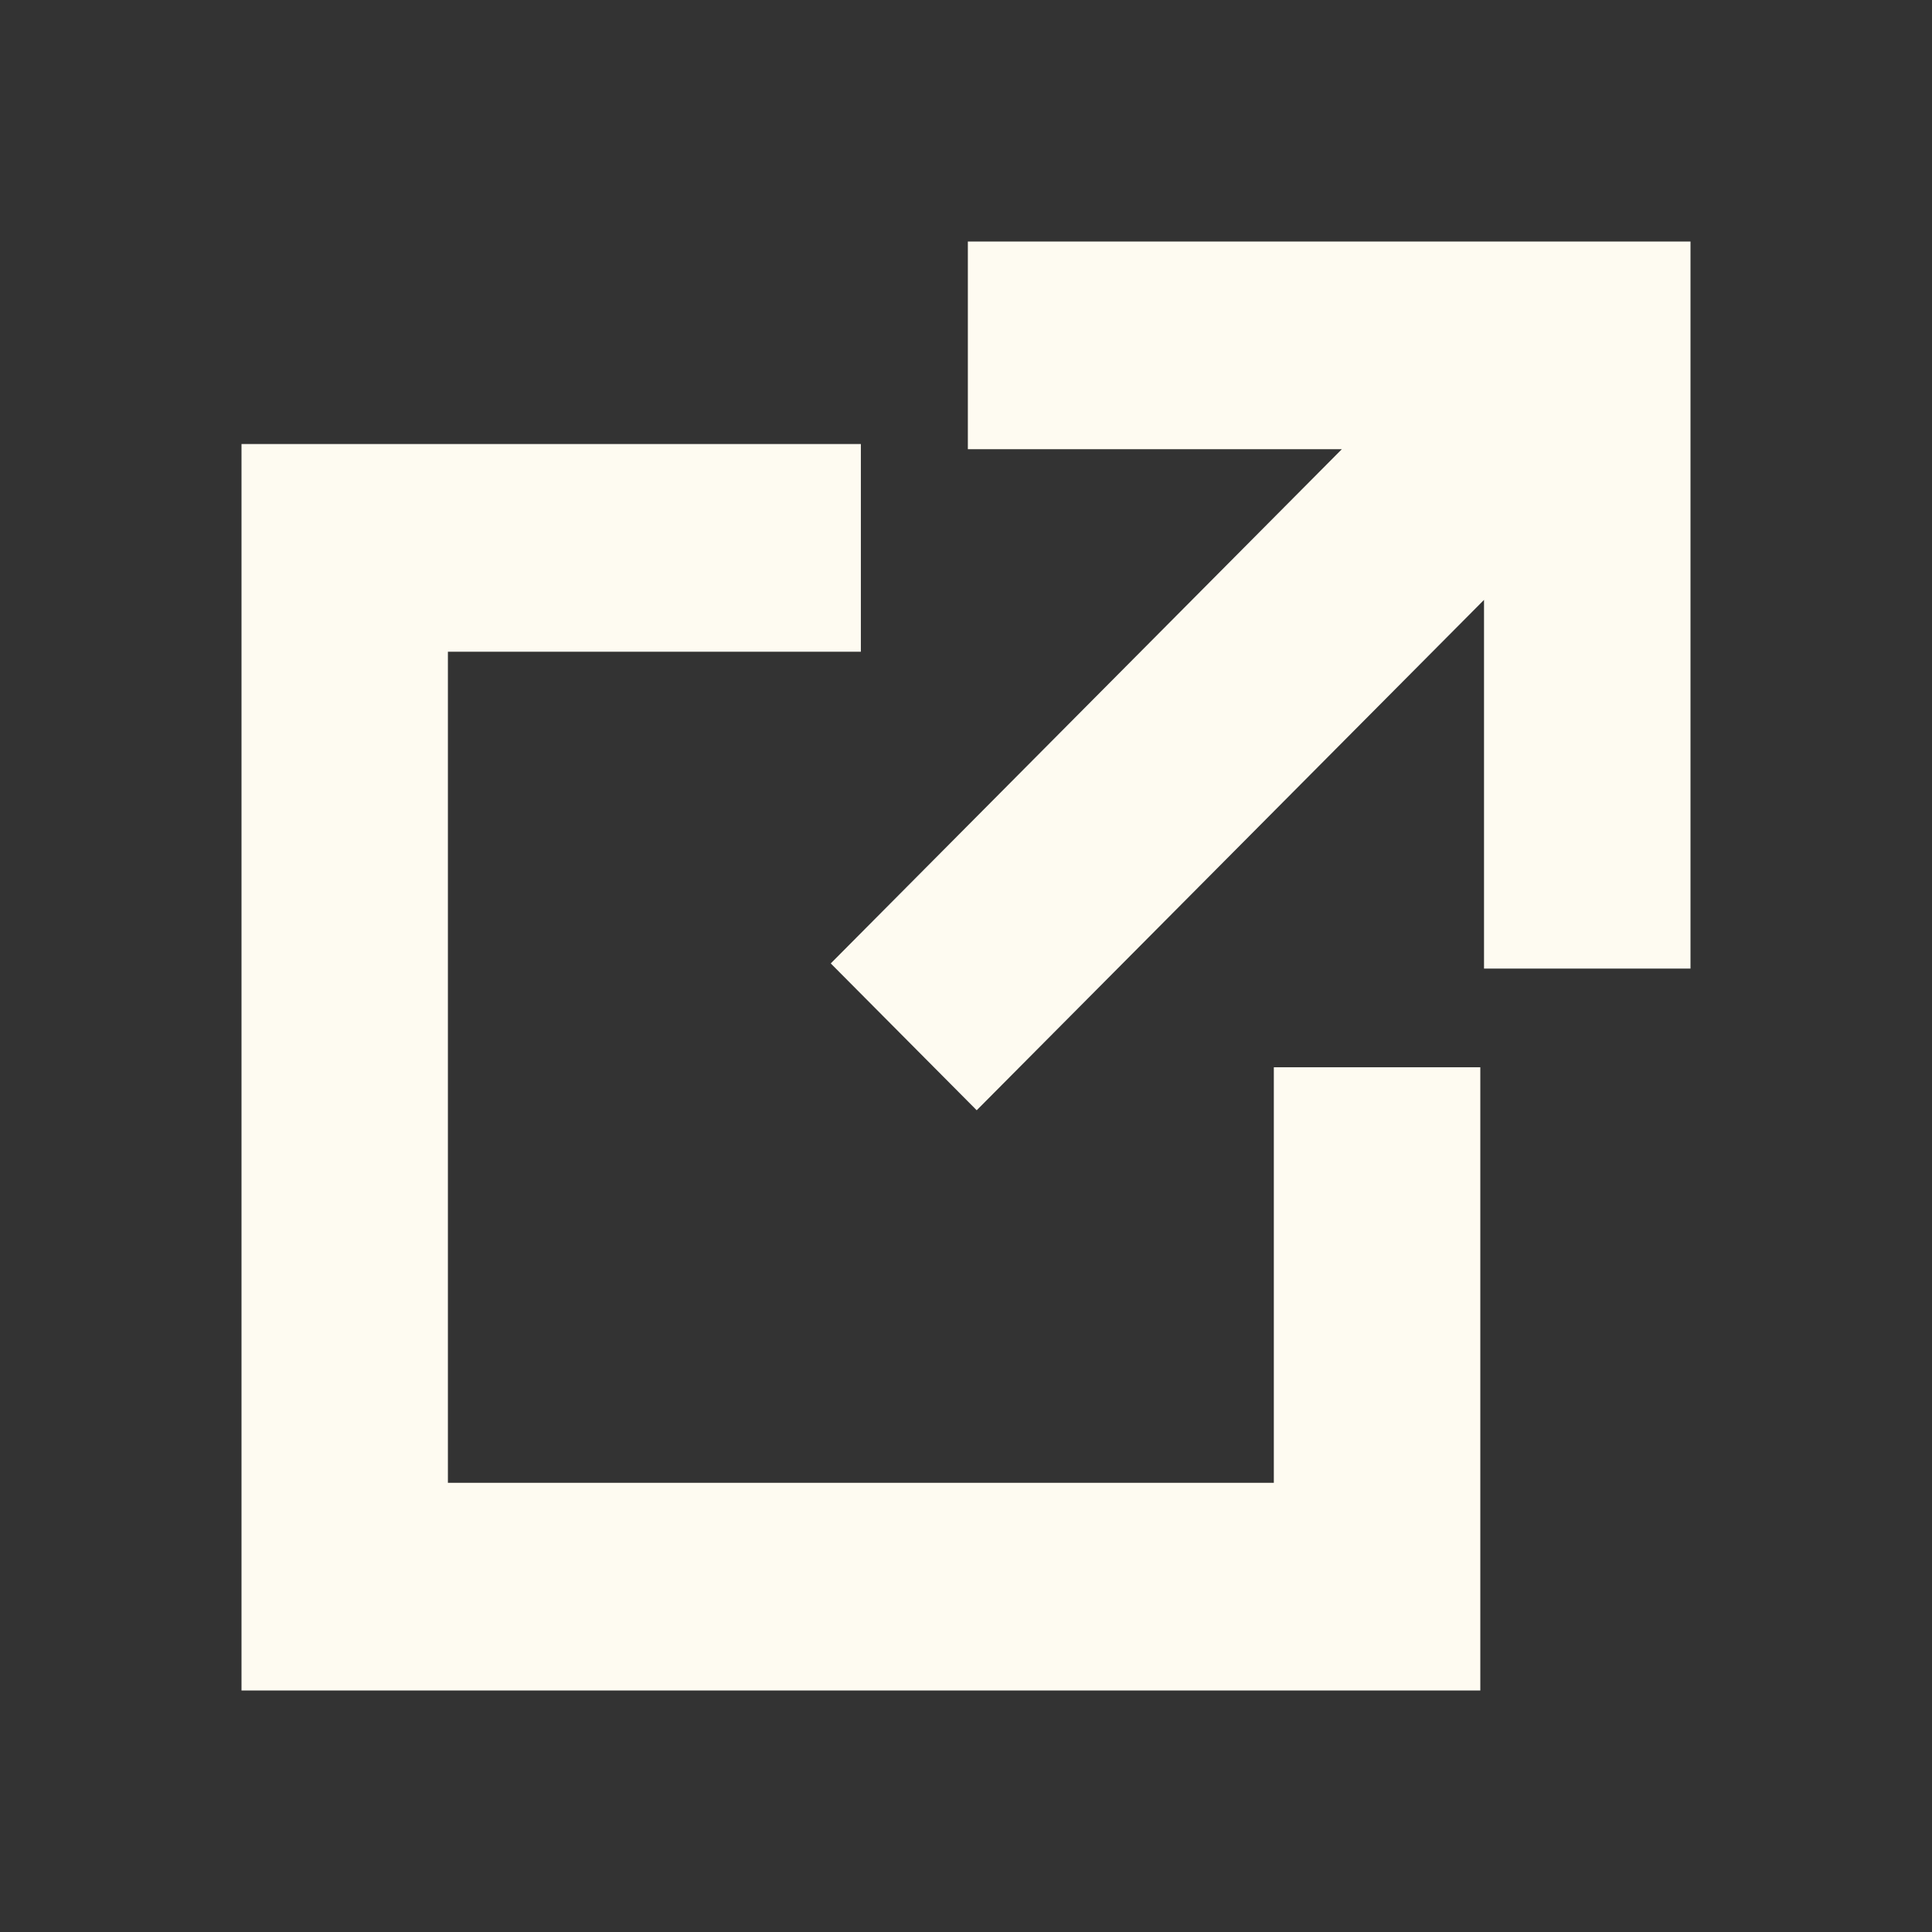 <svg width="24" height="24" fill="none" xmlns="http://www.w3.org/2000/svg"><rect width="100%" height="100%" fill="#333333" stroke="none"/><path d="M16.668 5.58h-4.645V3H21v9.032h-2.565v-4.58l-6.302 6.34-1.813-1.824 6.348-6.387z" fill="#FEFBF1"/><path d="M10.694 5.516H3V21h15.389v-7.742h-2.565v5.162H5.564V8.096h5.13v-2.58z" fill="#FEFBF1"/></svg>